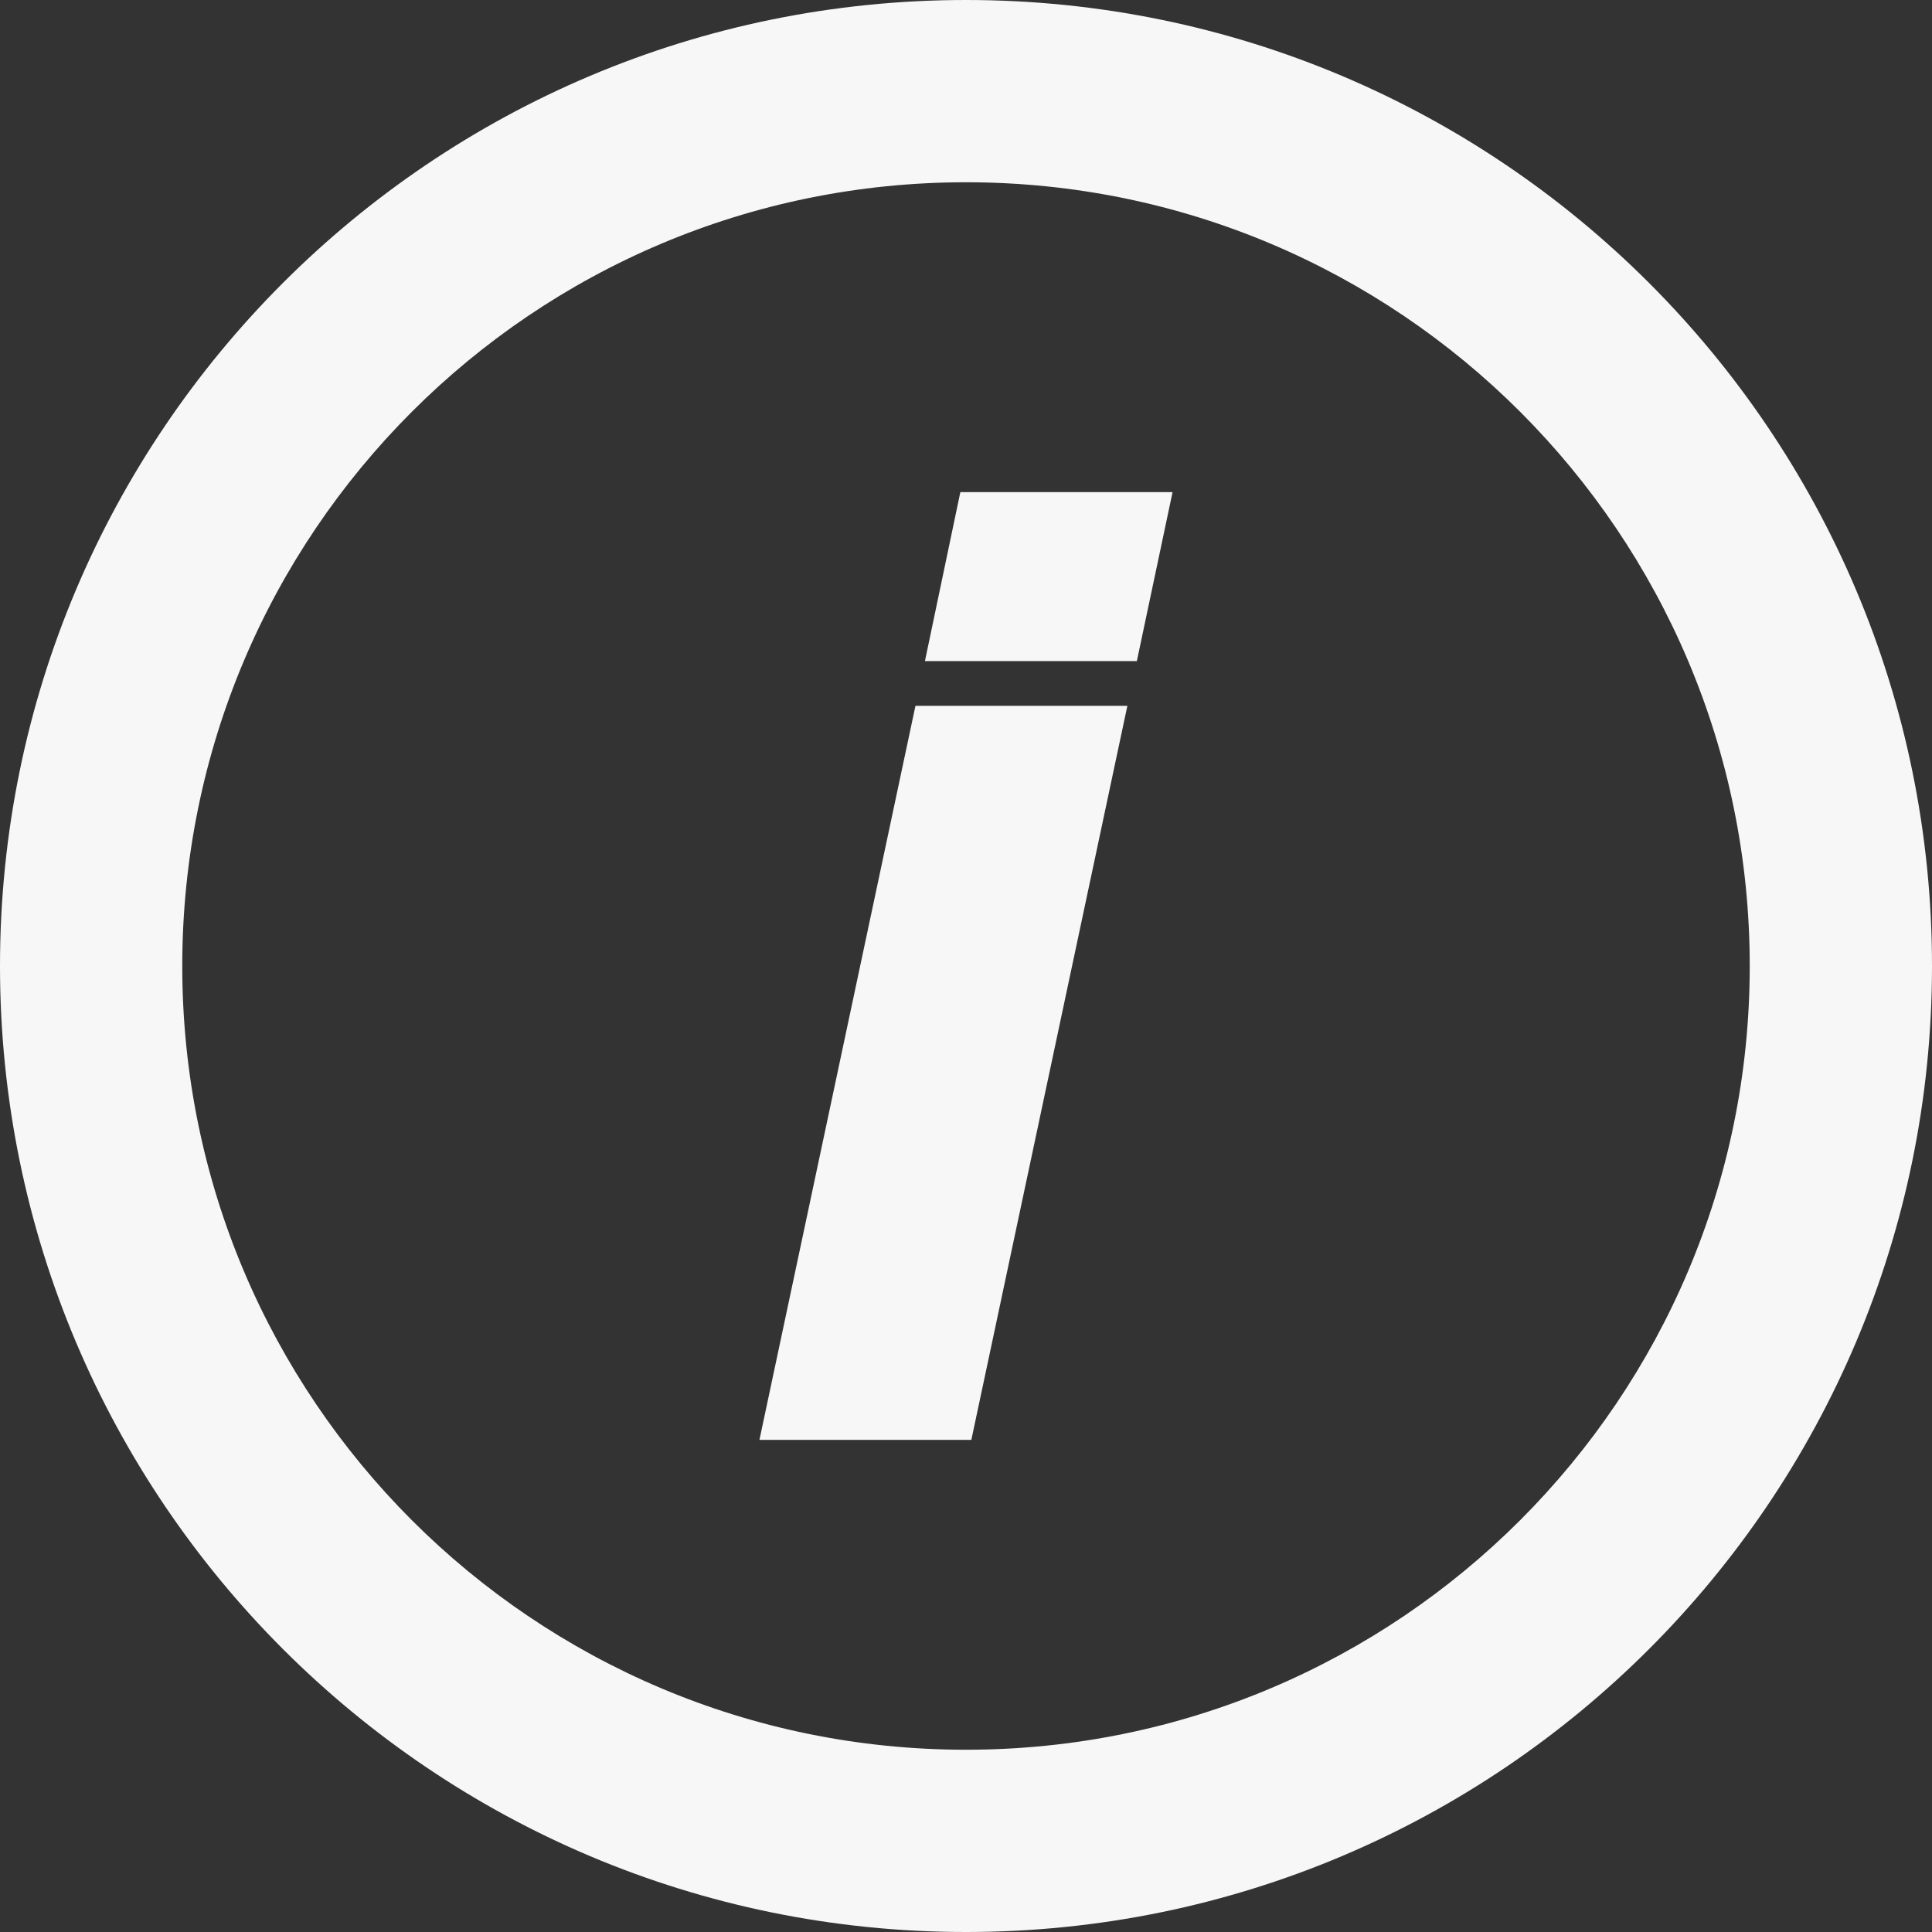 <svg width="159" height="159" viewBox="0 0 159 159" fill="none" xmlns="http://www.w3.org/2000/svg">
<rect x="0" y="0" width="159" height="159" fill="#333333" stroke="none"/>
<path d="M75.341 58.086H92.781L79.94 118.5H62.5L75.341 58.086ZM96.5 40.5L93.56 54.409H76.12L79.035 40.5H96.5Z" fill="#F7F7F7"/>
<path fill-rule="evenodd" clip-rule="evenodd" d="M79.5 15C43.878 15 15 43.878 15 79.5C15 115.122 43.878 144 79.5 144C115.122 144 144 115.122 144 79.5C144 43.878 115.122 15 79.5 15ZM0 79.5C0 35.593 35.593 0 79.5 0C123.407 0 159 35.593 159 79.5C159 123.407 123.407 159 79.5 159C35.593 159 0 123.407 0 79.5Z" fill="#F7F7F7"/>
</svg>

